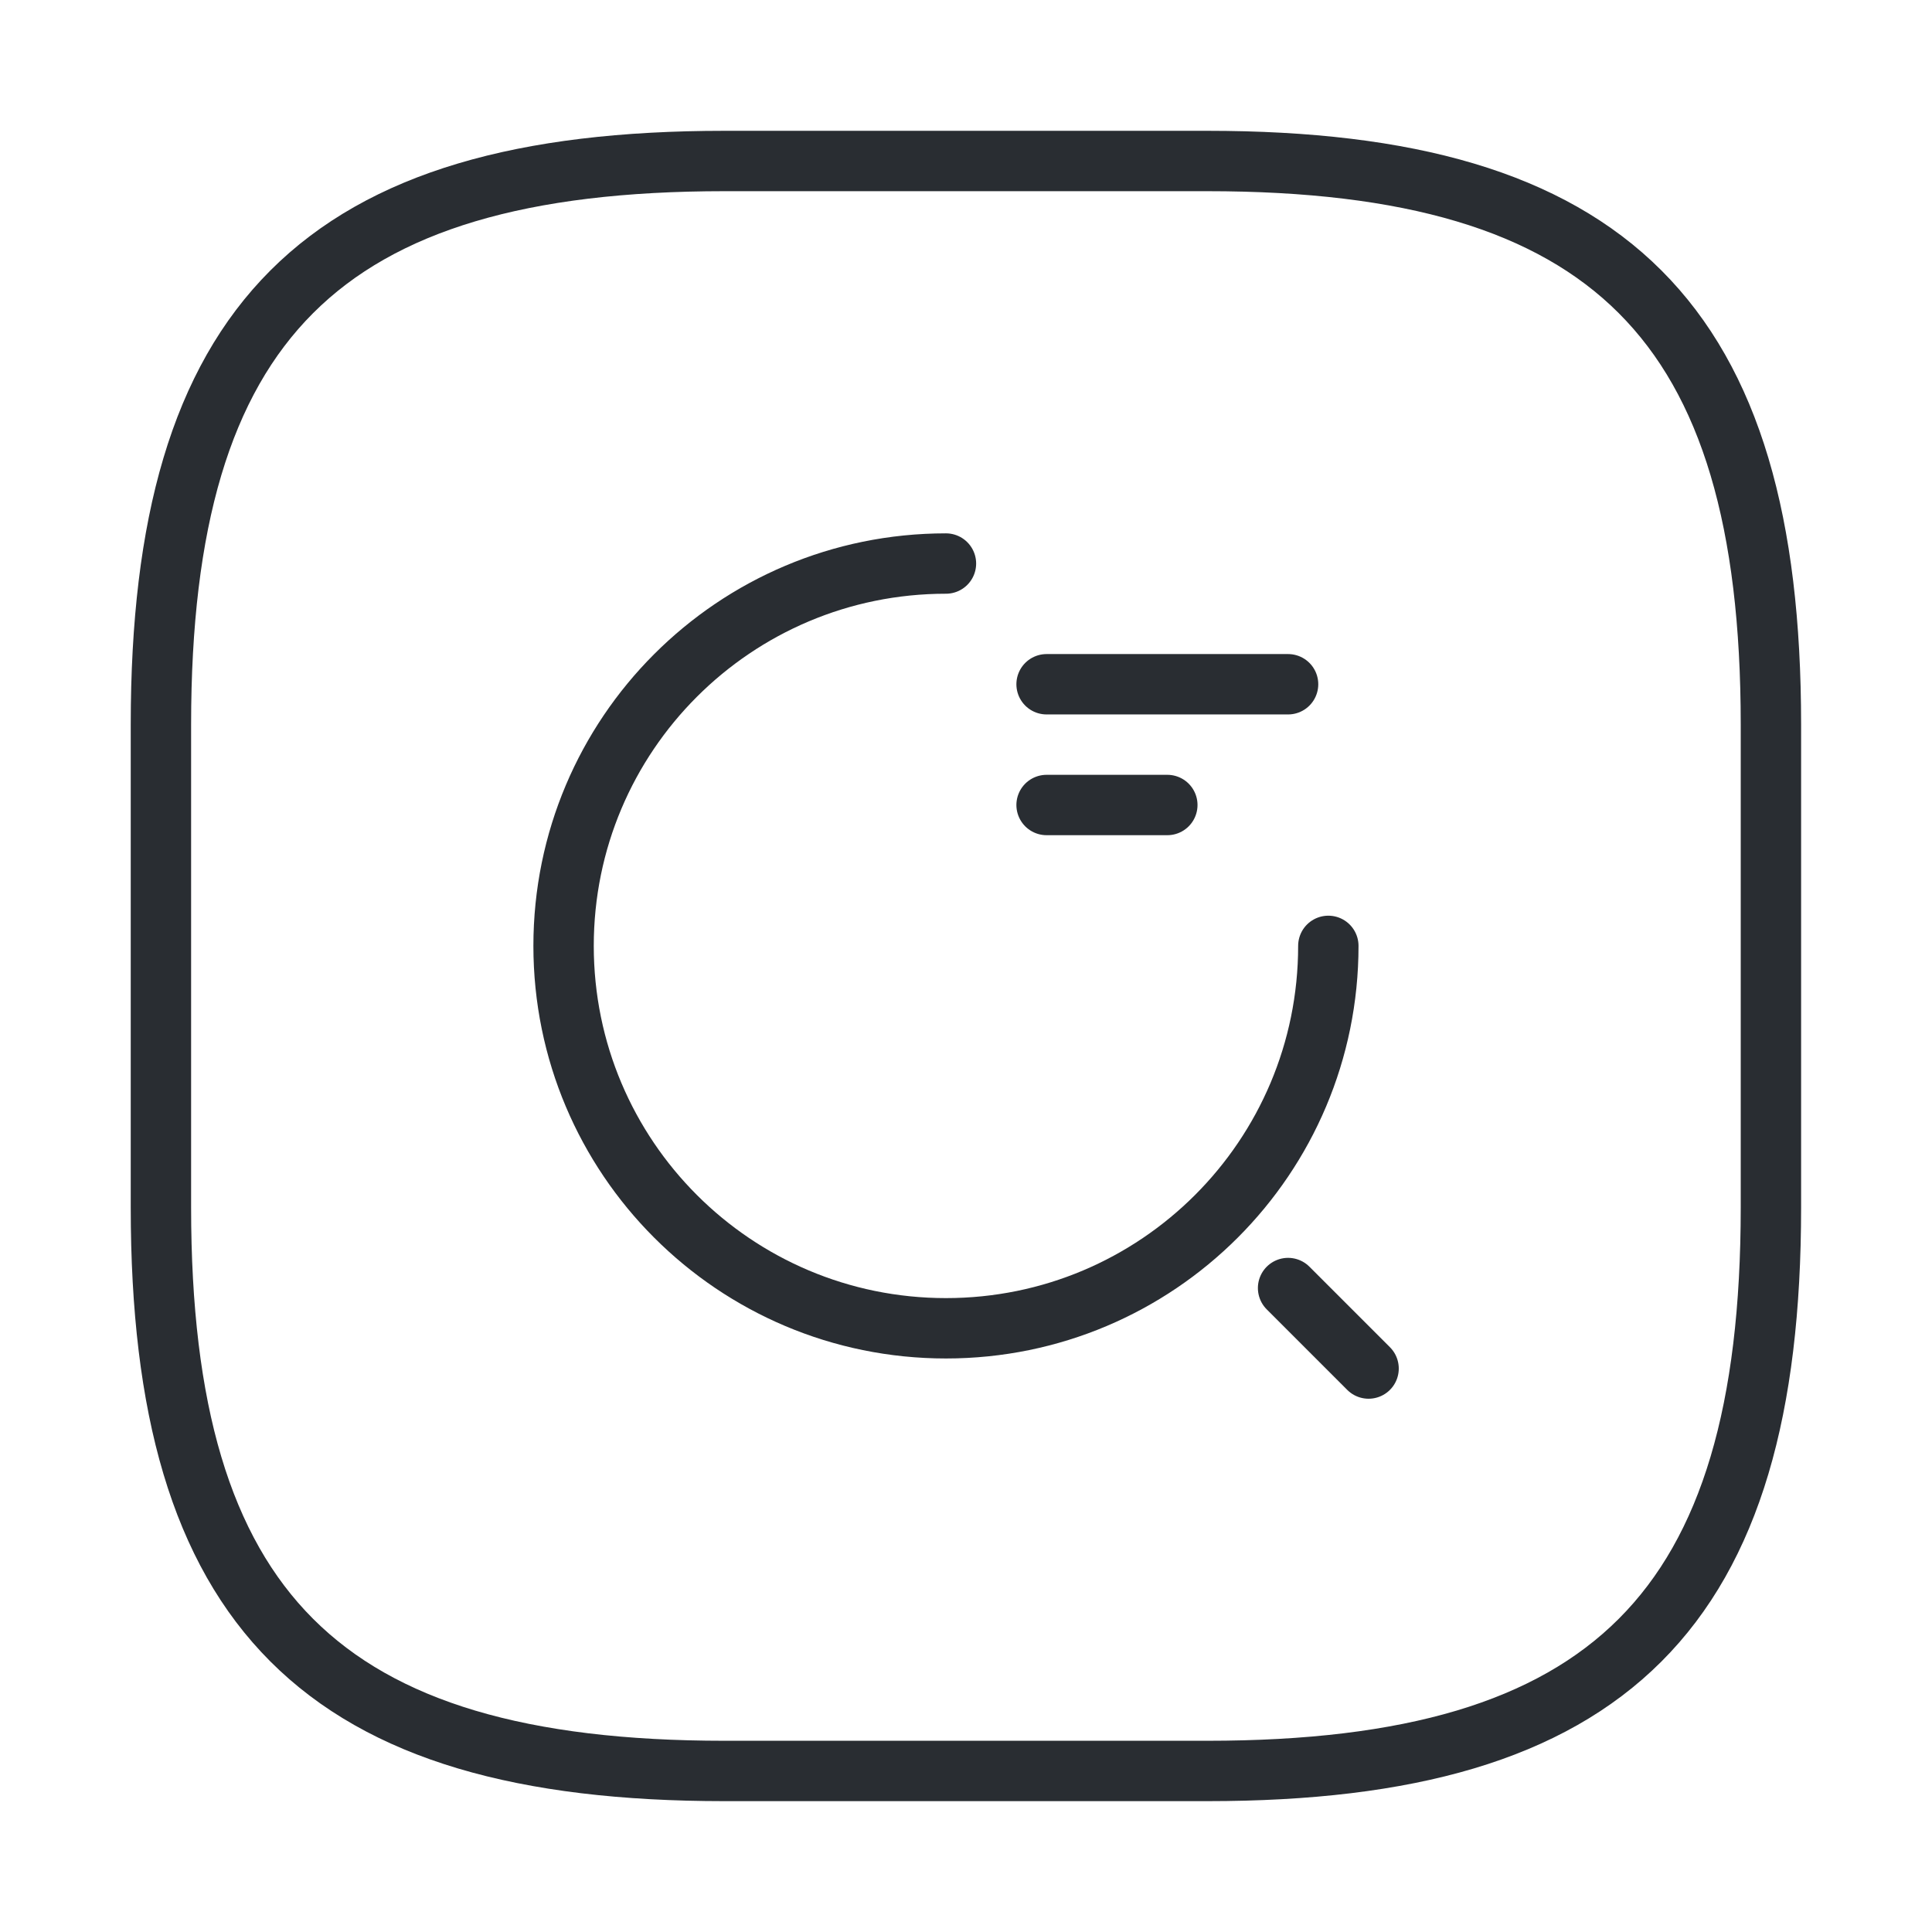 <?xml version="1.0" encoding="UTF-8"?>
<svg xmlns="http://www.w3.org/2000/svg" width="48" height="48" viewBox="0 0 48 48" fill="none">
  <path d="M17.998 43.999H29.998C39.998 43.999 43.998 39.999 43.998 30V18C43.998 8 39.998 4 29.998 4H17.998C7.998 4 3.998 8 3.998 18V30C3.998 39.999 7.998 43.999 17.998 43.999Z" stroke="#292D32" stroke-width="1.5" stroke-linecap="round" stroke-linejoin="round"></path>
  <path d="M26.002 17H32.002" stroke="#292D32" stroke-width="1.5" stroke-linecap="round" stroke-linejoin="round"></path>
  <path d="M26.002 20H29.002" stroke="#292D32" stroke-width="1.5" stroke-linecap="round" stroke-linejoin="round"></path>
  <path d="M33.002 23.5C33.002 28.75 28.752 33.001 23.502 33.001C18.252 33.001 14.002 28.75 14.002 23.5C14.002 18.25 18.252 14.001 23.502 14.001" stroke="#292D32" stroke-width="1.5" stroke-linecap="round" stroke-linejoin="round"></path>
  <path d="M34.002 34.001L32.002 32.001" stroke="#292D32" stroke-width="1.5" stroke-linecap="round" stroke-linejoin="round"></path>
</svg>
